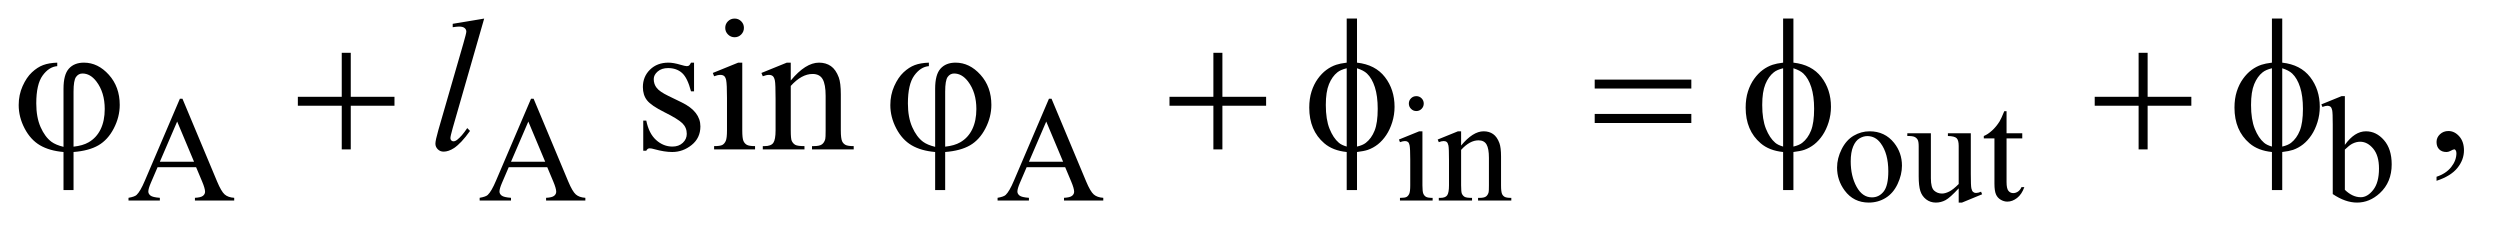 <?xml version="1.0" encoding="UTF-8"?>
<!DOCTYPE svg PUBLIC '-//W3C//DTD SVG 1.0//EN'
          'http://www.w3.org/TR/2001/REC-SVG-20010904/DTD/svg10.dtd'>
<svg stroke-dasharray="none" shape-rendering="auto" xmlns="http://www.w3.org/2000/svg" font-family="'Dialog'" text-rendering="auto" width="208" fill-opacity="1" color-interpolation="auto" color-rendering="auto" preserveAspectRatio="xMidYMid meet" font-size="12px" viewBox="0 0 208 19" fill="black" xmlns:xlink="http://www.w3.org/1999/xlink" stroke="black" image-rendering="auto" stroke-miterlimit="10" stroke-linecap="square" stroke-linejoin="miter" font-style="normal" stroke-width="1" height="19" stroke-dashoffset="0" font-weight="normal" stroke-opacity="1"
><!--Generated by the Batik Graphics2D SVG Generator--><defs id="genericDefs"
  /><g
  ><defs id="defs1"
    ><clipPath clipPathUnits="userSpaceOnUse" id="clipPath1"
      ><path d="M1.028 2.062 L132.984 2.062 L132.984 13.88 L1.028 13.88 L1.028 2.062 Z"
      /></clipPath
      ><clipPath clipPathUnits="userSpaceOnUse" id="clipPath2"
      ><path d="M32.832 65.864 L32.832 443.449 L4248.699 443.449 L4248.699 65.864 Z"
      /></clipPath
    ></defs
    ><g transform="scale(1.576,1.576) translate(-1.028,-2.062) matrix(0.031,0,0,0.031,0,0)"
    ><path d="M367.125 351.25 L301.5 351.25 L290 378 Q285.75 387.875 285.75 392.75 Q285.75 396.625 289.438 399.562 Q293.125 402.5 305.375 403.375 L305.375 408 L252 408 L252 403.375 Q262.625 401.5 265.75 398.5 Q272.125 392.5 279.875 374.125 L339.5 234.625 L343.875 234.625 L402.875 375.625 Q410 392.625 415.812 397.688 Q421.625 402.75 432 403.375 L432 408 L365.125 408 L365.125 403.375 Q375.25 402.875 378.812 400 Q382.375 397.125 382.375 393 Q382.375 387.5 377.375 375.625 L367.125 351.25 ZM363.625 342 L334.875 273.5 L305.375 342 L363.625 342 ZM965.125 351.25 L899.5 351.25 L888 378 Q883.75 387.875 883.75 392.75 Q883.75 396.625 887.438 399.562 Q891.125 402.5 903.375 403.375 L903.375 408 L850 408 L850 403.375 Q860.625 401.5 863.75 398.5 Q870.125 392.5 877.875 374.125 L937.5 234.625 L941.875 234.625 L1000.875 375.625 Q1008 392.625 1013.812 397.688 Q1019.625 402.75 1030 403.375 L1030 408 L963.125 408 L963.125 403.375 Q973.25 402.875 976.812 400 Q980.375 397.125 980.375 393 Q980.375 387.5 975.375 375.625 L965.125 351.25 ZM961.625 342 L932.875 273.5 L903.375 342 L961.625 342 ZM1847.125 351.25 L1781.5 351.25 L1770 378 Q1765.75 387.875 1765.75 392.75 Q1765.75 396.625 1769.438 399.562 Q1773.125 402.5 1785.375 403.375 L1785.375 408 L1732 408 L1732 403.375 Q1742.625 401.5 1745.75 398.5 Q1752.125 392.5 1759.875 374.125 L1819.5 234.625 L1823.875 234.625 L1882.875 375.625 Q1890 392.625 1895.812 397.688 Q1901.625 402.75 1912 403.375 L1912 408 L1845.125 408 L1845.125 403.375 Q1855.25 402.875 1858.812 400 Q1862.375 397.125 1862.375 393 Q1862.375 387.5 1857.375 375.625 L1847.125 351.25 ZM1843.625 342 L1814.875 273.5 L1785.375 342 L1843.625 342 ZM2445.125 230.25 Q2450.375 230.25 2454.062 233.938 Q2457.75 237.625 2457.75 242.875 Q2457.75 248.125 2454.062 251.875 Q2450.375 255.625 2445.125 255.625 Q2439.875 255.625 2436.125 251.875 Q2432.375 248.125 2432.375 242.875 Q2432.375 237.625 2436.062 233.938 Q2439.75 230.25 2445.125 230.25 ZM2455.5 290.125 L2455.5 382.125 Q2455.5 392.875 2457.062 396.438 Q2458.625 400 2461.688 401.75 Q2464.75 403.5 2472.875 403.5 L2472.875 408 L2417.25 408 L2417.25 403.5 Q2425.625 403.5 2428.5 401.875 Q2431.375 400.25 2433.062 396.5 Q2434.75 392.75 2434.75 382.125 L2434.75 338 Q2434.75 319.375 2433.625 313.875 Q2432.75 309.875 2430.875 308.312 Q2429 306.75 2425.75 306.75 Q2422.25 306.75 2417.25 308.625 L2415.5 304.125 L2450 290.125 L2455.5 290.125 ZM2521.375 314.375 Q2541.5 290.125 2559.75 290.125 Q2569.125 290.125 2575.875 294.812 Q2582.625 299.5 2586.625 310.25 Q2589.375 317.75 2589.375 333.25 L2589.375 382.125 Q2589.375 393 2591.125 396.875 Q2592.5 400 2595.562 401.75 Q2598.625 403.5 2606.875 403.5 L2606.875 408 L2550.25 408 L2550.25 403.5 L2552.625 403.5 Q2560.625 403.5 2563.812 401.062 Q2567 398.625 2568.25 393.875 Q2568.75 392 2568.75 382.125 L2568.75 335.25 Q2568.75 319.625 2564.688 312.562 Q2560.625 305.5 2551 305.5 Q2536.125 305.5 2521.375 321.75 L2521.375 382.125 Q2521.375 393.75 2522.75 396.5 Q2524.5 400.125 2527.562 401.812 Q2530.625 403.5 2540 403.5 L2540 408 L2483.375 408 L2483.375 403.5 L2485.875 403.5 Q2494.625 403.5 2497.688 399.062 Q2500.75 394.625 2500.75 382.125 L2500.75 339.625 Q2500.75 319 2499.812 314.5 Q2498.875 310 2496.938 308.375 Q2495 306.75 2491.75 306.75 Q2488.25 306.75 2483.375 308.625 L2481.5 304.125 L2516 290.125 L2521.375 290.125 L2521.375 314.375 ZM3217 290.125 Q3243 290.125 3258.75 309.875 Q3272.125 326.75 3272.125 348.625 Q3272.125 364 3264.75 379.75 Q3257.375 395.5 3244.438 403.5 Q3231.5 411.5 3215.625 411.5 Q3189.75 411.5 3174.5 390.875 Q3161.625 373.5 3161.625 351.875 Q3161.625 336.125 3169.438 320.562 Q3177.25 305 3190 297.562 Q3202.75 290.125 3217 290.125 ZM3213.125 298.25 Q3206.5 298.25 3199.812 302.188 Q3193.125 306.125 3189 316 Q3184.875 325.875 3184.875 341.375 Q3184.875 366.375 3194.812 384.5 Q3204.75 402.625 3221 402.625 Q3233.125 402.625 3241 392.625 Q3248.875 382.625 3248.875 358.25 Q3248.875 327.75 3235.75 310.25 Q3226.875 298.25 3213.125 298.25 ZM3389.375 293.5 L3389.375 362.875 Q3389.375 382.75 3390.312 387.188 Q3391.25 391.625 3393.312 393.375 Q3395.375 395.125 3398.125 395.125 Q3402 395.125 3406.875 393 L3408.625 397.375 L3374.375 411.5 L3368.75 411.5 L3368.75 387.25 Q3354 403.25 3346.25 407.375 Q3338.5 411.5 3329.875 411.5 Q3320.25 411.5 3313.188 405.938 Q3306.125 400.375 3303.375 391.625 Q3300.625 382.875 3300.625 366.875 L3300.625 315.75 Q3300.625 307.625 3298.875 304.5 Q3297.125 301.375 3293.688 299.688 Q3290.25 298 3281.25 298.125 L3281.25 293.5 L3321.375 293.5 L3321.375 370.125 Q3321.375 386.125 3326.938 391.125 Q3332.5 396.125 3340.375 396.125 Q3345.75 396.125 3352.562 392.75 Q3359.375 389.375 3368.75 379.875 L3368.75 315 Q3368.75 305.25 3365.188 301.812 Q3361.625 298.375 3350.375 298.125 L3350.375 293.5 L3389.375 293.5 ZM3450.25 255.875 L3450.25 293.5 L3477 293.5 L3477 302.25 L3450.25 302.25 L3450.25 376.5 Q3450.25 387.625 3453.438 391.5 Q3456.625 395.375 3461.625 395.375 Q3465.75 395.375 3469.625 392.812 Q3473.5 390.25 3475.625 385.25 L3480.5 385.25 Q3476.125 397.5 3468.125 403.688 Q3460.125 409.875 3451.625 409.875 Q3445.875 409.875 3440.375 406.688 Q3434.875 403.5 3432.25 397.562 Q3429.625 391.625 3429.625 379.25 L3429.625 302.25 L3411.5 302.25 L3411.5 298.125 Q3418.375 295.375 3425.562 288.812 Q3432.75 282.25 3438.375 273.25 Q3441.25 268.5 3446.375 255.875 L3450.25 255.875 ZM4026.375 313.25 Q4043 290.125 4062.25 290.125 Q4079.875 290.125 4093 305.188 Q4106.125 320.25 4106.125 346.375 Q4106.125 376.875 4085.875 395.5 Q4068.5 411.5 4047.125 411.5 Q4037.125 411.5 4026.812 407.875 Q4016.5 404.25 4005.75 397 L4005.75 278.375 Q4005.75 258.875 4004.812 254.375 Q4003.875 249.875 4001.875 248.25 Q3999.875 246.625 3996.875 246.625 Q3993.375 246.625 3988.125 248.625 L3986.375 244.25 L4020.75 230.25 L4026.375 230.25 L4026.375 313.25 ZM4026.375 321.25 L4026.375 389.75 Q4032.75 396 4039.562 399.188 Q4046.375 402.375 4053.5 402.375 Q4064.875 402.375 4074.688 389.875 Q4084.5 377.375 4084.5 353.5 Q4084.5 331.5 4074.688 319.688 Q4064.875 307.875 4052.375 307.875 Q4045.75 307.875 4039.125 311.25 Q4034.125 313.75 4026.375 321.25 Z" stroke="none" clip-path="url(#clipPath2)"
    /></g
    ><g transform="matrix(0.049,0,0,0.049,-1.619,-3.248)"
    ><path d="M1211.5 172.656 L1211.5 221.406 L1206.344 221.406 Q1200.406 198.438 1191.109 190.156 Q1181.812 181.875 1167.438 181.875 Q1156.5 181.875 1149.781 187.656 Q1143.062 193.438 1143.062 200.469 Q1143.062 209.219 1148.062 215.469 Q1152.906 221.875 1167.75 229.062 L1190.562 240.156 Q1222.281 255.625 1222.281 280.938 Q1222.281 300.469 1207.516 312.422 Q1192.75 324.375 1174.469 324.375 Q1161.344 324.375 1144.469 319.688 Q1139.312 318.125 1136.031 318.125 Q1132.438 318.125 1130.406 322.188 L1125.25 322.188 L1125.25 271.094 L1130.406 271.094 Q1134.781 292.969 1147.125 304.062 Q1159.469 315.156 1174.781 315.156 Q1185.562 315.156 1192.359 308.828 Q1199.156 302.5 1199.156 293.594 Q1199.156 282.812 1191.578 275.469 Q1184 268.125 1161.344 256.875 Q1138.688 245.625 1131.656 236.562 Q1124.625 227.656 1124.625 214.062 Q1124.625 196.406 1136.734 184.531 Q1148.844 172.656 1168.062 172.656 Q1176.5 172.656 1188.531 176.25 Q1196.5 178.594 1199.156 178.594 Q1201.656 178.594 1203.062 177.5 Q1204.469 176.406 1206.344 172.656 L1211.5 172.656 ZM1280.406 97.812 Q1286.969 97.812 1291.578 102.422 Q1296.188 107.031 1296.188 113.594 Q1296.188 120.156 1291.578 124.844 Q1286.969 129.531 1280.406 129.531 Q1273.844 129.531 1269.156 124.844 Q1264.469 120.156 1264.469 113.594 Q1264.469 107.031 1269.078 102.422 Q1273.688 97.812 1280.406 97.812 ZM1293.375 172.656 L1293.375 287.656 Q1293.375 301.094 1295.328 305.547 Q1297.281 310 1301.109 312.188 Q1304.938 314.375 1315.094 314.375 L1315.094 320 L1245.562 320 L1245.562 314.375 Q1256.031 314.375 1259.625 312.344 Q1263.219 310.312 1265.328 305.625 Q1267.438 300.938 1267.438 287.656 L1267.438 232.5 Q1267.438 209.219 1266.031 202.344 Q1264.938 197.344 1262.594 195.391 Q1260.25 193.438 1256.188 193.438 Q1251.812 193.438 1245.562 195.781 L1243.375 190.156 L1286.5 172.656 L1293.375 172.656 ZM1375.719 202.969 Q1400.875 172.656 1423.688 172.656 Q1435.406 172.656 1443.844 178.516 Q1452.281 184.375 1457.281 197.812 Q1460.719 207.188 1460.719 226.562 L1460.719 287.656 Q1460.719 301.25 1462.906 306.094 Q1464.625 310 1468.453 312.188 Q1472.281 314.375 1482.594 314.375 L1482.594 320 L1411.812 320 L1411.812 314.375 L1414.781 314.375 Q1424.781 314.375 1428.766 311.328 Q1432.75 308.281 1434.312 302.344 Q1434.938 300 1434.938 287.656 L1434.938 229.062 Q1434.938 209.531 1429.859 200.703 Q1424.781 191.875 1412.75 191.875 Q1394.156 191.875 1375.719 212.188 L1375.719 287.656 Q1375.719 302.188 1377.438 305.625 Q1379.625 310.156 1383.453 312.266 Q1387.281 314.375 1399 314.375 L1399 320 L1328.219 320 L1328.219 314.375 L1331.344 314.375 Q1342.281 314.375 1346.109 308.828 Q1349.938 303.281 1349.938 287.656 L1349.938 234.531 Q1349.938 208.75 1348.766 203.125 Q1347.594 197.5 1345.172 195.469 Q1342.75 193.438 1338.688 193.438 Q1334.312 193.438 1328.219 195.781 L1325.875 190.156 L1369 172.656 L1375.719 172.656 L1375.719 202.969 ZM4170.188 373.281 L4170.188 366.406 Q4186.281 361.094 4195.109 349.922 Q4203.938 338.75 4203.938 326.25 Q4203.938 323.281 4202.531 321.25 Q4201.438 319.844 4200.344 319.844 Q4198.625 319.844 4192.844 322.969 Q4190.031 324.375 4186.906 324.375 Q4179.25 324.375 4174.719 319.844 Q4170.188 315.312 4170.188 307.344 Q4170.188 299.688 4176.047 294.219 Q4181.906 288.75 4190.344 288.75 Q4200.656 288.75 4208.703 297.734 Q4216.75 306.719 4216.75 321.562 Q4216.75 337.656 4205.578 351.484 Q4194.406 365.312 4170.188 373.281 Z" stroke="none" clip-path="url(#clipPath2)"
    /></g
    ><g transform="matrix(0.049,0,0,0.049,-1.619,-3.248)"
    ><path d="M855.156 97.812 L801.719 283.75 Q797.812 297.656 797.812 300.781 Q797.812 303.125 799.297 304.688 Q800.781 306.25 802.969 306.25 Q805.938 306.25 809.375 303.594 Q817.5 297.188 826.406 283.75 L831.094 288.594 Q816.25 309.531 803.75 317.812 Q794.531 323.75 786.25 323.75 Q780.312 323.75 776.328 319.688 Q772.344 315.625 772.344 310.312 Q772.344 304.688 777.344 287.188 L819.688 140.625 Q824.844 122.656 824.844 120 Q824.844 116.25 821.875 113.828 Q818.906 111.406 812.656 111.406 Q809.062 111.406 801.719 112.5 L801.719 106.719 L855.156 97.812 Z" stroke="none" clip-path="url(#clipPath2)"
    /></g
    ><g transform="matrix(0.049,0,0,0.049,-1.619,-3.248)"
    ><path d="M140.875 315.625 L140.875 216.875 Q140.875 192.969 150.016 182.812 Q159.156 172.656 175.562 172.656 Q199.312 172.656 217.828 193.203 Q236.344 213.75 236.344 244.375 Q236.344 264.844 226.266 284.297 Q216.188 303.75 200.094 313.047 Q184 322.344 157.906 324.375 L157.906 389.062 L140.875 389.062 L140.875 324.375 Q116.969 322.344 100.953 312.969 Q84.938 303.594 74.859 284.375 Q64.781 265.156 64.781 244.688 Q64.781 227.344 71.422 212.5 Q78.062 197.656 87.281 189.062 Q96.5 180.469 106.266 176.797 Q116.031 173.125 130.25 172.656 L130.25 178.594 Q116.188 179.688 105.406 194.531 Q94.625 209.375 94.625 241.875 Q94.625 265.469 101.969 282.109 Q109.312 298.75 120.406 307.031 Q127.594 312.344 140.875 315.625 ZM157.906 315.312 Q173.688 313.594 183.375 307.969 Q196.812 300.312 203.844 285.859 Q210.875 271.406 210.875 251.406 Q210.875 223.125 196.656 204.531 Q186.344 191.094 173.062 191.094 Q166.344 191.094 162.125 196.953 Q157.906 202.812 157.906 221.875 L157.906 315.312 ZM613.312 155.938 L628.625 155.938 L628.625 230.625 L702.844 230.625 L702.844 245.781 L628.625 245.781 L628.625 320 L613.312 320 L613.312 245.781 L538.781 245.781 L538.781 230.625 L613.312 230.625 L613.312 155.938 ZM1620.875 315.625 L1620.875 216.875 Q1620.875 192.969 1630.016 182.812 Q1639.156 172.656 1655.562 172.656 Q1679.312 172.656 1697.828 193.203 Q1716.344 213.75 1716.344 244.375 Q1716.344 264.844 1706.266 284.297 Q1696.188 303.75 1680.094 313.047 Q1664 322.344 1637.906 324.375 L1637.906 389.062 L1620.875 389.062 L1620.875 324.375 Q1596.969 322.344 1580.953 312.969 Q1564.938 303.594 1554.859 284.375 Q1544.781 265.156 1544.781 244.688 Q1544.781 227.344 1551.422 212.5 Q1558.062 197.656 1567.281 189.062 Q1576.5 180.469 1586.266 176.797 Q1596.031 173.125 1610.25 172.656 L1610.25 178.594 Q1596.188 179.688 1585.406 194.531 Q1574.625 209.375 1574.625 241.875 Q1574.625 265.469 1581.969 282.109 Q1589.312 298.75 1600.406 307.031 Q1607.594 312.344 1620.875 315.625 ZM1637.906 315.312 Q1653.688 313.594 1663.375 307.969 Q1676.812 300.312 1683.844 285.859 Q1690.875 271.406 1690.875 251.406 Q1690.875 223.125 1676.656 204.531 Q1666.344 191.094 1653.062 191.094 Q1646.344 191.094 1642.125 196.953 Q1637.906 202.812 1637.906 221.875 L1637.906 315.312 ZM2093.312 155.938 L2108.625 155.938 L2108.625 230.625 L2182.844 230.625 L2182.844 245.781 L2108.625 245.781 L2108.625 320 L2093.312 320 L2093.312 245.781 L2018.781 245.781 L2018.781 230.625 L2093.312 230.625 L2093.312 155.938 ZM2337.188 172.656 Q2368.281 176.094 2384.609 197.188 Q2400.938 218.281 2400.938 247.656 Q2400.938 261.094 2397.031 273.672 Q2393.125 286.25 2386.797 295.703 Q2380.469 305.156 2372.656 311.328 Q2364.844 317.5 2355.469 320.781 Q2348.906 322.969 2337.188 324.375 L2337.188 389.062 L2319.688 389.062 L2319.688 324.375 Q2296.094 322.031 2281.562 309.531 Q2256.094 287.812 2256.094 249.062 Q2256.094 233.75 2260 221.562 Q2263.906 209.375 2270.547 200.156 Q2277.188 190.938 2285.078 185.078 Q2292.969 179.219 2301.875 176.25 Q2308.281 174.062 2319.688 172.656 L2319.688 97.812 L2337.188 97.812 L2337.188 172.656 ZM2319.688 182.188 Q2309.375 184.688 2303.906 189.062 Q2295 196.094 2289.609 209.141 Q2284.219 222.188 2284.219 244.531 Q2284.219 269.219 2290.547 284.922 Q2296.875 300.625 2306.25 308.594 Q2310.625 312.5 2319.688 315.156 L2319.688 182.188 ZM2337.188 315.156 Q2346.719 312.969 2352.031 308.906 Q2361.719 301.406 2367.031 288.125 Q2372.344 274.844 2372.344 251.094 Q2372.344 229.375 2367.5 214.297 Q2362.656 199.219 2354.062 191.094 Q2348.438 185.781 2337.188 182.188 L2337.188 315.156 ZM2740.781 201.406 L2904.844 201.406 L2904.844 216.562 L2740.781 216.562 L2740.781 201.406 ZM2740.781 259.688 L2904.844 259.688 L2904.844 275.156 L2740.781 275.156 L2740.781 259.688 ZM3078.188 172.656 Q3109.281 176.094 3125.609 197.188 Q3141.938 218.281 3141.938 247.656 Q3141.938 261.094 3138.031 273.672 Q3134.125 286.25 3127.797 295.703 Q3121.469 305.156 3113.656 311.328 Q3105.844 317.5 3096.469 320.781 Q3089.906 322.969 3078.188 324.375 L3078.188 389.062 L3060.688 389.062 L3060.688 324.375 Q3037.094 322.031 3022.562 309.531 Q2997.094 287.812 2997.094 249.062 Q2997.094 233.75 3001 221.562 Q3004.906 209.375 3011.547 200.156 Q3018.188 190.938 3026.078 185.078 Q3033.969 179.219 3042.875 176.25 Q3049.281 174.062 3060.688 172.656 L3060.688 97.812 L3078.188 97.812 L3078.188 172.656 ZM3060.688 182.188 Q3050.375 184.688 3044.906 189.062 Q3036 196.094 3030.609 209.141 Q3025.219 222.188 3025.219 244.531 Q3025.219 269.219 3031.547 284.922 Q3037.875 300.625 3047.25 308.594 Q3051.625 312.5 3060.688 315.156 L3060.688 182.188 ZM3078.188 315.156 Q3087.719 312.969 3093.031 308.906 Q3102.719 301.406 3108.031 288.125 Q3113.344 274.844 3113.344 251.094 Q3113.344 229.375 3108.5 214.297 Q3103.656 199.219 3095.062 191.094 Q3089.438 185.781 3078.188 182.188 L3078.188 315.156 ZM3664.312 155.938 L3679.625 155.938 L3679.625 230.625 L3753.844 230.625 L3753.844 245.781 L3679.625 245.781 L3679.625 320 L3664.312 320 L3664.312 245.781 L3589.781 245.781 L3589.781 230.625 L3664.312 230.625 L3664.312 155.938 ZM3908.188 172.656 Q3939.281 176.094 3955.609 197.188 Q3971.938 218.281 3971.938 247.656 Q3971.938 261.094 3968.031 273.672 Q3964.125 286.25 3957.797 295.703 Q3951.469 305.156 3943.656 311.328 Q3935.844 317.5 3926.469 320.781 Q3919.906 322.969 3908.188 324.375 L3908.188 389.062 L3890.688 389.062 L3890.688 324.375 Q3867.094 322.031 3852.562 309.531 Q3827.094 287.812 3827.094 249.062 Q3827.094 233.75 3831 221.562 Q3834.906 209.375 3841.547 200.156 Q3848.188 190.938 3856.078 185.078 Q3863.969 179.219 3872.875 176.25 Q3879.281 174.062 3890.688 172.656 L3890.688 97.812 L3908.188 97.812 L3908.188 172.656 ZM3890.688 182.188 Q3880.375 184.688 3874.906 189.062 Q3866 196.094 3860.609 209.141 Q3855.219 222.188 3855.219 244.531 Q3855.219 269.219 3861.547 284.922 Q3867.875 300.625 3877.25 308.594 Q3881.625 312.5 3890.688 315.156 L3890.688 182.188 ZM3908.188 315.156 Q3917.719 312.969 3923.031 308.906 Q3932.719 301.406 3938.031 288.125 Q3943.344 274.844 3943.344 251.094 Q3943.344 229.375 3938.5 214.297 Q3933.656 199.219 3925.062 191.094 Q3919.438 185.781 3908.188 182.188 L3908.188 315.156 Z" stroke="none" clip-path="url(#clipPath2)"
    /></g
  ></g
></svg
>
